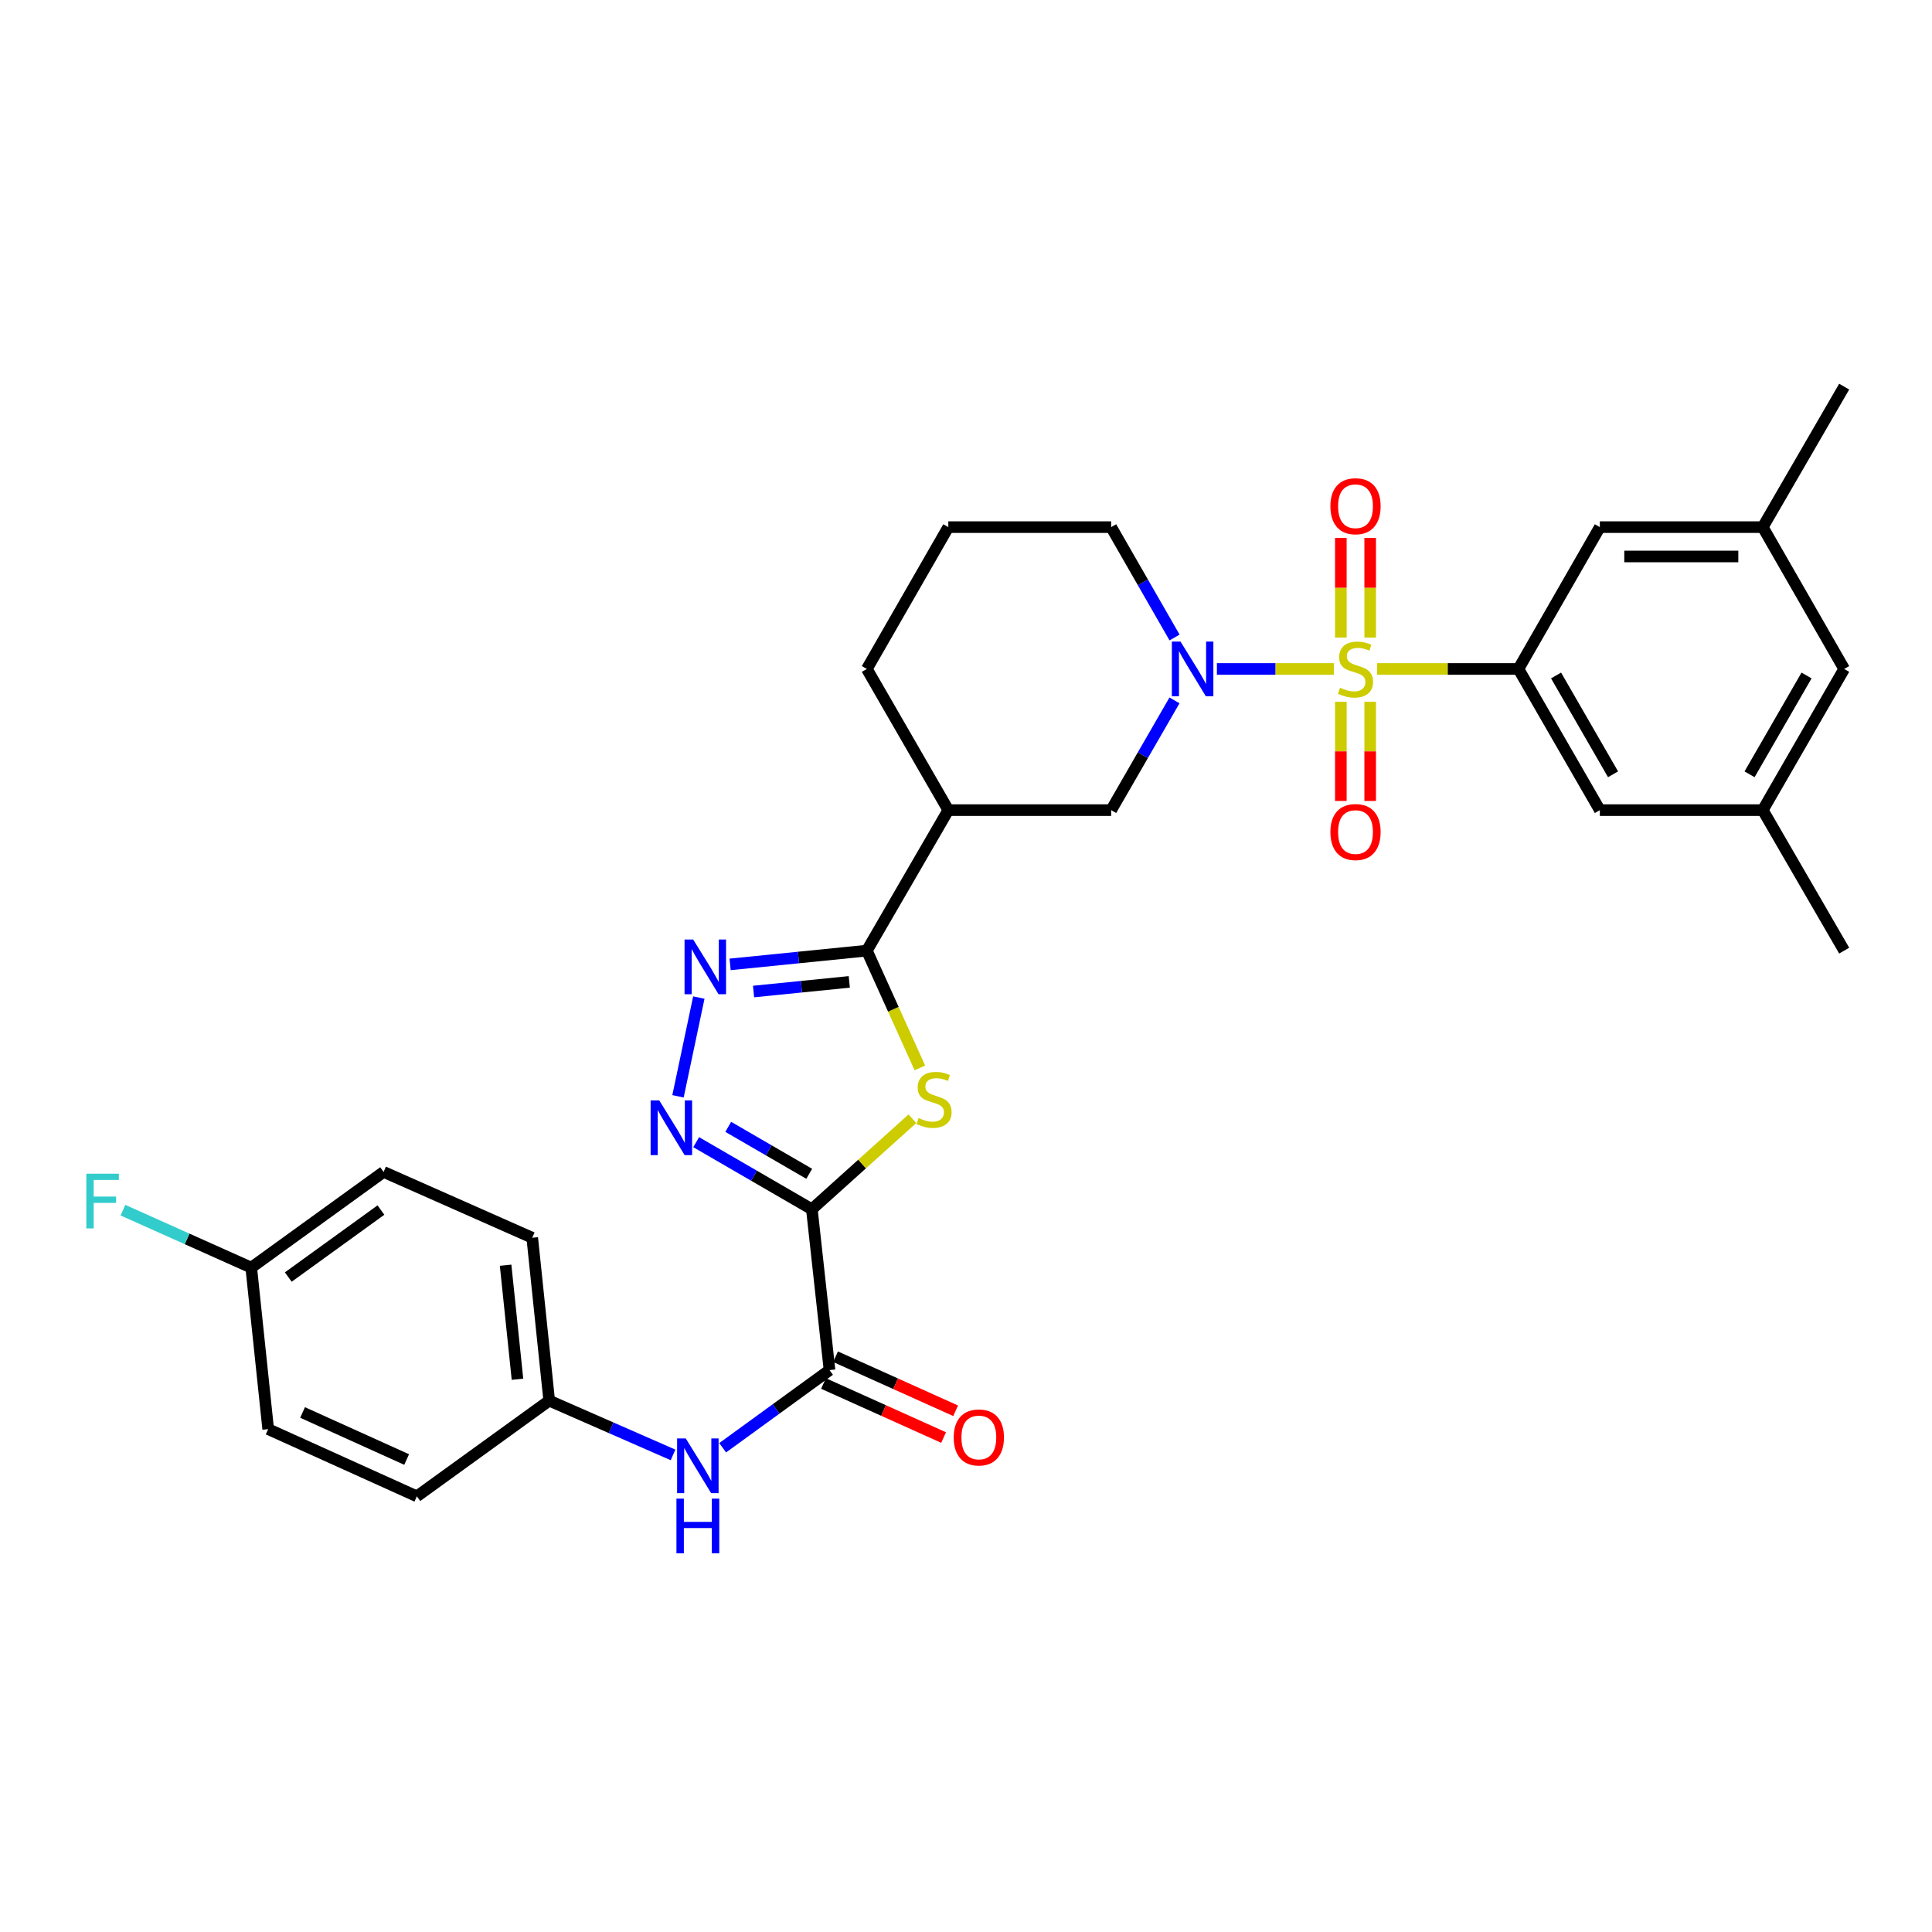 <?xml version='1.0' encoding='iso-8859-1'?>
<svg version='1.1' baseProfile='full'
              xmlns='http://www.w3.org/2000/svg'
                      xmlns:rdkit='http://www.rdkit.org/xml'
                      xmlns:xlink='http://www.w3.org/1999/xlink'
                  xml:space='preserve'
width='1000px' height='1000px' viewBox='0 0 1000 1000'>
<!-- END OF HEADER -->
<rect style='opacity:1.0;fill:#FFFFFF;stroke:none' width='1000' height='1000' x='0' y='0'> </rect>
<path class='bond-2' d='M 690.422,346.251 L 660.144,346.251' style='fill:none;fill-rule:evenodd;stroke:#CCCC00;stroke-width:6px;stroke-linecap:butt;stroke-linejoin:miter;stroke-opacity:1' />
<path class='bond-2' d='M 660.144,346.251 L 629.866,346.251' style='fill:none;fill-rule:evenodd;stroke:#0000FF;stroke-width:6px;stroke-linecap:butt;stroke-linejoin:miter;stroke-opacity:1' />
<path class='bond-6' d='M 712.798,346.251 L 749.368,346.251' style='fill:none;fill-rule:evenodd;stroke:#CCCC00;stroke-width:6px;stroke-linecap:butt;stroke-linejoin:miter;stroke-opacity:1' />
<path class='bond-6' d='M 749.368,346.251 L 785.938,346.251' style='fill:none;fill-rule:evenodd;stroke:#000000;stroke-width:6px;stroke-linecap:butt;stroke-linejoin:miter;stroke-opacity:1' />
<path class='bond-11' d='M 709.203,330.023 L 709.203,304.212' style='fill:none;fill-rule:evenodd;stroke:#CCCC00;stroke-width:6px;stroke-linecap:butt;stroke-linejoin:miter;stroke-opacity:1' />
<path class='bond-11' d='M 709.203,304.212 L 709.203,278.401' style='fill:none;fill-rule:evenodd;stroke:#FF0000;stroke-width:6px;stroke-linecap:butt;stroke-linejoin:miter;stroke-opacity:1' />
<path class='bond-11' d='M 694.016,330.023 L 694.016,304.212' style='fill:none;fill-rule:evenodd;stroke:#CCCC00;stroke-width:6px;stroke-linecap:butt;stroke-linejoin:miter;stroke-opacity:1' />
<path class='bond-11' d='M 694.016,304.212 L 694.016,278.401' style='fill:none;fill-rule:evenodd;stroke:#FF0000;stroke-width:6px;stroke-linecap:butt;stroke-linejoin:miter;stroke-opacity:1' />
<path class='bond-12' d='M 694.016,363.239 L 694.016,388.908' style='fill:none;fill-rule:evenodd;stroke:#CCCC00;stroke-width:6px;stroke-linecap:butt;stroke-linejoin:miter;stroke-opacity:1' />
<path class='bond-12' d='M 694.016,388.908 L 694.016,414.576' style='fill:none;fill-rule:evenodd;stroke:#FF0000;stroke-width:6px;stroke-linecap:butt;stroke-linejoin:miter;stroke-opacity:1' />
<path class='bond-12' d='M 709.203,363.239 L 709.203,388.908' style='fill:none;fill-rule:evenodd;stroke:#CCCC00;stroke-width:6px;stroke-linecap:butt;stroke-linejoin:miter;stroke-opacity:1' />
<path class='bond-12' d='M 709.203,388.908 L 709.203,414.576' style='fill:none;fill-rule:evenodd;stroke:#FF0000;stroke-width:6px;stroke-linecap:butt;stroke-linejoin:miter;stroke-opacity:1' />
<path class='bond-0' d='M 420.215,625.907 L 446.234,602.485' style='fill:none;fill-rule:evenodd;stroke:#000000;stroke-width:6px;stroke-linecap:butt;stroke-linejoin:miter;stroke-opacity:1' />
<path class='bond-0' d='M 446.234,602.485 L 472.252,579.062' style='fill:none;fill-rule:evenodd;stroke:#CCCC00;stroke-width:6px;stroke-linecap:butt;stroke-linejoin:miter;stroke-opacity:1' />
<path class='bond-7' d='M 420.215,625.907 L 429.361,709.164' style='fill:none;fill-rule:evenodd;stroke:#000000;stroke-width:6px;stroke-linecap:butt;stroke-linejoin:miter;stroke-opacity:1' />
<path class='bond-33' d='M 420.215,625.907 L 390.276,608.546' style='fill:none;fill-rule:evenodd;stroke:#000000;stroke-width:6px;stroke-linecap:butt;stroke-linejoin:miter;stroke-opacity:1' />
<path class='bond-33' d='M 390.276,608.546 L 360.337,591.185' style='fill:none;fill-rule:evenodd;stroke:#0000FF;stroke-width:6px;stroke-linecap:butt;stroke-linejoin:miter;stroke-opacity:1' />
<path class='bond-33' d='M 418.852,607.561 L 397.895,595.408' style='fill:none;fill-rule:evenodd;stroke:#000000;stroke-width:6px;stroke-linecap:butt;stroke-linejoin:miter;stroke-opacity:1' />
<path class='bond-33' d='M 397.895,595.408 L 376.937,583.255' style='fill:none;fill-rule:evenodd;stroke:#0000FF;stroke-width:6px;stroke-linecap:butt;stroke-linejoin:miter;stroke-opacity:1' />
<path class='bond-1' d='M 476.122,552.743 L 462.402,522.393' style='fill:none;fill-rule:evenodd;stroke:#CCCC00;stroke-width:6px;stroke-linecap:butt;stroke-linejoin:miter;stroke-opacity:1' />
<path class='bond-1' d='M 462.402,522.393 L 448.682,492.044' style='fill:none;fill-rule:evenodd;stroke:#000000;stroke-width:6px;stroke-linecap:butt;stroke-linejoin:miter;stroke-opacity:1' />
<path class='bond-9' d='M 607.911,362.52 L 591.524,390.922' style='fill:none;fill-rule:evenodd;stroke:#0000FF;stroke-width:6px;stroke-linecap:butt;stroke-linejoin:miter;stroke-opacity:1' />
<path class='bond-9' d='M 591.524,390.922 L 575.137,419.324' style='fill:none;fill-rule:evenodd;stroke:#000000;stroke-width:6px;stroke-linecap:butt;stroke-linejoin:miter;stroke-opacity:1' />
<path class='bond-20' d='M 607.95,329.974 L 591.544,301.407' style='fill:none;fill-rule:evenodd;stroke:#0000FF;stroke-width:6px;stroke-linecap:butt;stroke-linejoin:miter;stroke-opacity:1' />
<path class='bond-20' d='M 591.544,301.407 L 575.137,272.84' style='fill:none;fill-rule:evenodd;stroke:#000000;stroke-width:6px;stroke-linecap:butt;stroke-linejoin:miter;stroke-opacity:1' />
<path class='bond-3' d='M 448.682,492.044 L 490.842,419.324' style='fill:none;fill-rule:evenodd;stroke:#000000;stroke-width:6px;stroke-linecap:butt;stroke-linejoin:miter;stroke-opacity:1' />
<path class='bond-5' d='M 448.682,492.044 L 413.293,495.607' style='fill:none;fill-rule:evenodd;stroke:#000000;stroke-width:6px;stroke-linecap:butt;stroke-linejoin:miter;stroke-opacity:1' />
<path class='bond-5' d='M 413.293,495.607 L 377.903,499.171' style='fill:none;fill-rule:evenodd;stroke:#0000FF;stroke-width:6px;stroke-linecap:butt;stroke-linejoin:miter;stroke-opacity:1' />
<path class='bond-5' d='M 439.587,508.223 L 414.814,510.718' style='fill:none;fill-rule:evenodd;stroke:#000000;stroke-width:6px;stroke-linecap:butt;stroke-linejoin:miter;stroke-opacity:1' />
<path class='bond-5' d='M 414.814,510.718 L 390.041,513.212' style='fill:none;fill-rule:evenodd;stroke:#0000FF;stroke-width:6px;stroke-linecap:butt;stroke-linejoin:miter;stroke-opacity:1' />
<path class='bond-4' d='M 350.932,567.451 L 361.714,516.336' style='fill:none;fill-rule:evenodd;stroke:#0000FF;stroke-width:6px;stroke-linecap:butt;stroke-linejoin:miter;stroke-opacity:1' />
<path class='bond-13' d='M 785.938,346.251 L 828.073,419.324' style='fill:none;fill-rule:evenodd;stroke:#000000;stroke-width:6px;stroke-linecap:butt;stroke-linejoin:miter;stroke-opacity:1' />
<path class='bond-13' d='M 805.415,349.626 L 834.909,400.777' style='fill:none;fill-rule:evenodd;stroke:#000000;stroke-width:6px;stroke-linecap:butt;stroke-linejoin:miter;stroke-opacity:1' />
<path class='bond-14' d='M 785.938,346.251 L 828.073,272.84' style='fill:none;fill-rule:evenodd;stroke:#000000;stroke-width:6px;stroke-linecap:butt;stroke-linejoin:miter;stroke-opacity:1' />
<path class='bond-10' d='M 429.361,709.164 L 401.707,729.26' style='fill:none;fill-rule:evenodd;stroke:#000000;stroke-width:6px;stroke-linecap:butt;stroke-linejoin:miter;stroke-opacity:1' />
<path class='bond-10' d='M 401.707,729.26 L 374.052,749.355' style='fill:none;fill-rule:evenodd;stroke:#0000FF;stroke-width:6px;stroke-linecap:butt;stroke-linejoin:miter;stroke-opacity:1' />
<path class='bond-15' d='M 426.245,716.089 L 457.328,730.076' style='fill:none;fill-rule:evenodd;stroke:#000000;stroke-width:6px;stroke-linecap:butt;stroke-linejoin:miter;stroke-opacity:1' />
<path class='bond-15' d='M 457.328,730.076 L 488.41,744.063' style='fill:none;fill-rule:evenodd;stroke:#FF0000;stroke-width:6px;stroke-linecap:butt;stroke-linejoin:miter;stroke-opacity:1' />
<path class='bond-15' d='M 432.477,702.24 L 463.56,716.227' style='fill:none;fill-rule:evenodd;stroke:#000000;stroke-width:6px;stroke-linecap:butt;stroke-linejoin:miter;stroke-opacity:1' />
<path class='bond-15' d='M 463.56,716.227 L 494.642,730.214' style='fill:none;fill-rule:evenodd;stroke:#FF0000;stroke-width:6px;stroke-linecap:butt;stroke-linejoin:miter;stroke-opacity:1' />
<path class='bond-8' d='M 490.842,419.324 L 575.137,419.324' style='fill:none;fill-rule:evenodd;stroke:#000000;stroke-width:6px;stroke-linecap:butt;stroke-linejoin:miter;stroke-opacity:1' />
<path class='bond-32' d='M 490.842,419.324 L 448.682,346.251' style='fill:none;fill-rule:evenodd;stroke:#000000;stroke-width:6px;stroke-linecap:butt;stroke-linejoin:miter;stroke-opacity:1' />
<path class='bond-18' d='M 348.366,753.062 L 316.317,739.014' style='fill:none;fill-rule:evenodd;stroke:#0000FF;stroke-width:6px;stroke-linecap:butt;stroke-linejoin:miter;stroke-opacity:1' />
<path class='bond-18' d='M 316.317,739.014 L 284.268,724.967' style='fill:none;fill-rule:evenodd;stroke:#000000;stroke-width:6px;stroke-linecap:butt;stroke-linejoin:miter;stroke-opacity:1' />
<path class='bond-16' d='M 828.073,419.324 L 912.402,419.324' style='fill:none;fill-rule:evenodd;stroke:#000000;stroke-width:6px;stroke-linecap:butt;stroke-linejoin:miter;stroke-opacity:1' />
<path class='bond-17' d='M 828.073,272.84 L 912.402,272.84' style='fill:none;fill-rule:evenodd;stroke:#000000;stroke-width:6px;stroke-linecap:butt;stroke-linejoin:miter;stroke-opacity:1' />
<path class='bond-17' d='M 840.723,288.026 L 899.753,288.026' style='fill:none;fill-rule:evenodd;stroke:#000000;stroke-width:6px;stroke-linecap:butt;stroke-linejoin:miter;stroke-opacity:1' />
<path class='bond-29' d='M 912.402,419.324 L 954.545,492.044' style='fill:none;fill-rule:evenodd;stroke:#000000;stroke-width:6px;stroke-linecap:butt;stroke-linejoin:miter;stroke-opacity:1' />
<path class='bond-31' d='M 912.402,419.324 L 954.545,346.251' style='fill:none;fill-rule:evenodd;stroke:#000000;stroke-width:6px;stroke-linecap:butt;stroke-linejoin:miter;stroke-opacity:1' />
<path class='bond-31' d='M 905.568,400.776 L 935.068,349.625' style='fill:none;fill-rule:evenodd;stroke:#000000;stroke-width:6px;stroke-linecap:butt;stroke-linejoin:miter;stroke-opacity:1' />
<path class='bond-19' d='M 912.402,272.84 L 954.545,346.251' style='fill:none;fill-rule:evenodd;stroke:#000000;stroke-width:6px;stroke-linecap:butt;stroke-linejoin:miter;stroke-opacity:1' />
<path class='bond-30' d='M 912.402,272.84 L 954.545,200.12' style='fill:none;fill-rule:evenodd;stroke:#000000;stroke-width:6px;stroke-linecap:butt;stroke-linejoin:miter;stroke-opacity:1' />
<path class='bond-24' d='M 284.268,724.967 L 215.759,774.501' style='fill:none;fill-rule:evenodd;stroke:#000000;stroke-width:6px;stroke-linecap:butt;stroke-linejoin:miter;stroke-opacity:1' />
<path class='bond-25' d='M 284.268,724.967 L 275.485,640.655' style='fill:none;fill-rule:evenodd;stroke:#000000;stroke-width:6px;stroke-linecap:butt;stroke-linejoin:miter;stroke-opacity:1' />
<path class='bond-25' d='M 267.846,713.894 L 261.698,654.875' style='fill:none;fill-rule:evenodd;stroke:#000000;stroke-width:6px;stroke-linecap:butt;stroke-linejoin:miter;stroke-opacity:1' />
<path class='bond-28' d='M 575.137,272.84 L 490.842,272.84' style='fill:none;fill-rule:evenodd;stroke:#000000;stroke-width:6px;stroke-linecap:butt;stroke-linejoin:miter;stroke-opacity:1' />
<path class='bond-21' d='M 130.038,656.12 L 198.547,606.586' style='fill:none;fill-rule:evenodd;stroke:#000000;stroke-width:6px;stroke-linecap:butt;stroke-linejoin:miter;stroke-opacity:1' />
<path class='bond-21' d='M 149.213,660.997 L 197.169,626.323' style='fill:none;fill-rule:evenodd;stroke:#000000;stroke-width:6px;stroke-linecap:butt;stroke-linejoin:miter;stroke-opacity:1' />
<path class='bond-22' d='M 130.038,656.12 L 96.837,641.249' style='fill:none;fill-rule:evenodd;stroke:#000000;stroke-width:6px;stroke-linecap:butt;stroke-linejoin:miter;stroke-opacity:1' />
<path class='bond-22' d='M 96.837,641.249 L 63.636,626.378' style='fill:none;fill-rule:evenodd;stroke:#33CCCC;stroke-width:6px;stroke-linecap:butt;stroke-linejoin:miter;stroke-opacity:1' />
<path class='bond-34' d='M 130.038,656.12 L 138.813,739.715' style='fill:none;fill-rule:evenodd;stroke:#000000;stroke-width:6px;stroke-linecap:butt;stroke-linejoin:miter;stroke-opacity:1' />
<path class='bond-23' d='M 448.682,346.251 L 490.842,272.84' style='fill:none;fill-rule:evenodd;stroke:#000000;stroke-width:6px;stroke-linecap:butt;stroke-linejoin:miter;stroke-opacity:1' />
<path class='bond-27' d='M 215.759,774.501 L 138.813,739.715' style='fill:none;fill-rule:evenodd;stroke:#000000;stroke-width:6px;stroke-linecap:butt;stroke-linejoin:miter;stroke-opacity:1' />
<path class='bond-27' d='M 210.473,755.445 L 156.611,731.095' style='fill:none;fill-rule:evenodd;stroke:#000000;stroke-width:6px;stroke-linecap:butt;stroke-linejoin:miter;stroke-opacity:1' />
<path class='bond-26' d='M 275.485,640.655 L 198.547,606.586' style='fill:none;fill-rule:evenodd;stroke:#000000;stroke-width:6px;stroke-linecap:butt;stroke-linejoin:miter;stroke-opacity:1' />
<path  class='atom-0' d='M 693.61 355.971
Q 693.93 356.091, 695.25 356.651
Q 696.57 357.211, 698.01 357.571
Q 699.49 357.891, 700.93 357.891
Q 703.61 357.891, 705.17 356.611
Q 706.73 355.291, 706.73 353.011
Q 706.73 351.451, 705.93 350.491
Q 705.17 349.531, 703.97 349.011
Q 702.77 348.491, 700.77 347.891
Q 698.25 347.131, 696.73 346.411
Q 695.25 345.691, 694.17 344.171
Q 693.13 342.651, 693.13 340.091
Q 693.13 336.531, 695.53 334.331
Q 697.97 332.131, 702.77 332.131
Q 706.05 332.131, 709.77 333.691
L 708.85 336.771
Q 705.45 335.371, 702.89 335.371
Q 700.13 335.371, 698.61 336.531
Q 697.09 337.651, 697.13 339.611
Q 697.13 341.131, 697.89 342.051
Q 698.69 342.971, 699.81 343.491
Q 700.97 344.011, 702.89 344.611
Q 705.45 345.411, 706.97 346.211
Q 708.49 347.011, 709.57 348.651
Q 710.69 350.251, 710.69 353.011
Q 710.69 356.931, 708.05 359.051
Q 705.45 361.131, 701.09 361.131
Q 698.57 361.131, 696.65 360.571
Q 694.77 360.051, 692.53 359.131
L 693.61 355.971
' fill='#CCCC00'/>
<path  class='atom-2' d='M 475.46 578.693
Q 475.78 578.813, 477.1 579.373
Q 478.42 579.933, 479.86 580.293
Q 481.34 580.613, 482.78 580.613
Q 485.46 580.613, 487.02 579.333
Q 488.58 578.013, 488.58 575.733
Q 488.58 574.173, 487.78 573.213
Q 487.02 572.253, 485.82 571.733
Q 484.62 571.213, 482.62 570.613
Q 480.1 569.853, 478.58 569.133
Q 477.1 568.413, 476.02 566.893
Q 474.98 565.373, 474.98 562.813
Q 474.98 559.253, 477.38 557.053
Q 479.82 554.853, 484.62 554.853
Q 487.9 554.853, 491.62 556.413
L 490.7 559.493
Q 487.3 558.093, 484.74 558.093
Q 481.98 558.093, 480.46 559.253
Q 478.94 560.373, 478.98 562.333
Q 478.98 563.853, 479.74 564.773
Q 480.54 565.693, 481.66 566.213
Q 482.82 566.733, 484.74 567.333
Q 487.3 568.133, 488.82 568.933
Q 490.34 569.733, 491.42 571.373
Q 492.54 572.973, 492.54 575.733
Q 492.54 579.653, 489.9 581.773
Q 487.3 583.853, 482.94 583.853
Q 480.42 583.853, 478.5 583.293
Q 476.62 582.773, 474.38 581.853
L 475.46 578.693
' fill='#CCCC00'/>
<path  class='atom-3' d='M 611.038 332.091
L 620.318 347.091
Q 621.238 348.571, 622.718 351.251
Q 624.198 353.931, 624.278 354.091
L 624.278 332.091
L 628.038 332.091
L 628.038 360.411
L 624.158 360.411
L 614.198 344.011
Q 613.038 342.091, 611.798 339.891
Q 610.598 337.691, 610.238 337.011
L 610.238 360.411
L 606.558 360.411
L 606.558 332.091
L 611.038 332.091
' fill='#0000FF'/>
<path  class='atom-5' d='M 341.236 569.578
L 350.516 584.578
Q 351.436 586.058, 352.916 588.738
Q 354.396 591.418, 354.476 591.578
L 354.476 569.578
L 358.236 569.578
L 358.236 597.898
L 354.356 597.898
L 344.396 581.498
Q 343.236 579.578, 341.996 577.378
Q 340.796 575.178, 340.436 574.498
L 340.436 597.898
L 336.756 597.898
L 336.756 569.578
L 341.236 569.578
' fill='#0000FF'/>
<path  class='atom-6' d='M 358.802 486.304
L 368.082 501.304
Q 369.002 502.784, 370.482 505.464
Q 371.962 508.144, 372.042 508.304
L 372.042 486.304
L 375.802 486.304
L 375.802 514.624
L 371.922 514.624
L 361.962 498.224
Q 360.802 496.304, 359.562 494.104
Q 358.362 491.904, 358.002 491.224
L 358.002 514.624
L 354.322 514.624
L 354.322 486.304
L 358.802 486.304
' fill='#0000FF'/>
<path  class='atom-11' d='M 354.946 744.53
L 364.226 759.53
Q 365.146 761.01, 366.626 763.69
Q 368.106 766.37, 368.186 766.53
L 368.186 744.53
L 371.946 744.53
L 371.946 772.85
L 368.066 772.85
L 358.106 756.45
Q 356.946 754.53, 355.706 752.33
Q 354.506 750.13, 354.146 749.45
L 354.146 772.85
L 350.466 772.85
L 350.466 744.53
L 354.946 744.53
' fill='#0000FF'/>
<path  class='atom-11' d='M 350.126 775.682
L 353.966 775.682
L 353.966 787.722
L 368.446 787.722
L 368.446 775.682
L 372.286 775.682
L 372.286 804.002
L 368.446 804.002
L 368.446 790.922
L 353.966 790.922
L 353.966 804.002
L 350.126 804.002
L 350.126 775.682
' fill='#0000FF'/>
<path  class='atom-12' d='M 688.61 262.019
Q 688.61 255.219, 691.97 251.419
Q 695.33 247.619, 701.61 247.619
Q 707.89 247.619, 711.25 251.419
Q 714.61 255.219, 714.61 262.019
Q 714.61 268.899, 711.21 272.819
Q 707.81 276.699, 701.61 276.699
Q 695.37 276.699, 691.97 272.819
Q 688.61 268.939, 688.61 262.019
M 701.61 273.499
Q 705.93 273.499, 708.25 270.619
Q 710.61 267.699, 710.61 262.019
Q 710.61 256.459, 708.25 253.659
Q 705.93 250.819, 701.61 250.819
Q 697.29 250.819, 694.93 253.619
Q 692.61 256.419, 692.61 262.019
Q 692.61 267.739, 694.93 270.619
Q 697.29 273.499, 701.61 273.499
' fill='#FF0000'/>
<path  class='atom-13' d='M 688.61 430.66
Q 688.61 423.86, 691.97 420.06
Q 695.33 416.26, 701.61 416.26
Q 707.89 416.26, 711.25 420.06
Q 714.61 423.86, 714.61 430.66
Q 714.61 437.54, 711.21 441.46
Q 707.81 445.34, 701.61 445.34
Q 695.37 445.34, 691.97 441.46
Q 688.61 437.58, 688.61 430.66
M 701.61 442.14
Q 705.93 442.14, 708.25 439.26
Q 710.61 436.34, 710.61 430.66
Q 710.61 425.1, 708.25 422.3
Q 705.93 419.46, 701.61 419.46
Q 697.29 419.46, 694.93 422.26
Q 692.61 425.06, 692.61 430.66
Q 692.61 436.38, 694.93 439.26
Q 697.29 442.14, 701.61 442.14
' fill='#FF0000'/>
<path  class='atom-16' d='M 493.645 744.022
Q 493.645 737.222, 497.005 733.422
Q 500.365 729.622, 506.645 729.622
Q 512.925 729.622, 516.285 733.422
Q 519.645 737.222, 519.645 744.022
Q 519.645 750.902, 516.245 754.822
Q 512.845 758.702, 506.645 758.702
Q 500.405 758.702, 497.005 754.822
Q 493.645 750.942, 493.645 744.022
M 506.645 755.502
Q 510.965 755.502, 513.285 752.622
Q 515.645 749.702, 515.645 744.022
Q 515.645 738.462, 513.285 735.662
Q 510.965 732.822, 506.645 732.822
Q 502.325 732.822, 499.965 735.622
Q 497.645 738.422, 497.645 744.022
Q 497.645 749.742, 499.965 752.622
Q 502.325 755.502, 506.645 755.502
' fill='#FF0000'/>
<path  class='atom-23' d='M 44.689 607.503
L 61.529 607.503
L 61.529 610.743
L 48.489 610.743
L 48.489 619.343
L 60.089 619.343
L 60.089 622.623
L 48.489 622.623
L 48.489 635.823
L 44.689 635.823
L 44.689 607.503
' fill='#33CCCC'/>
</svg>
